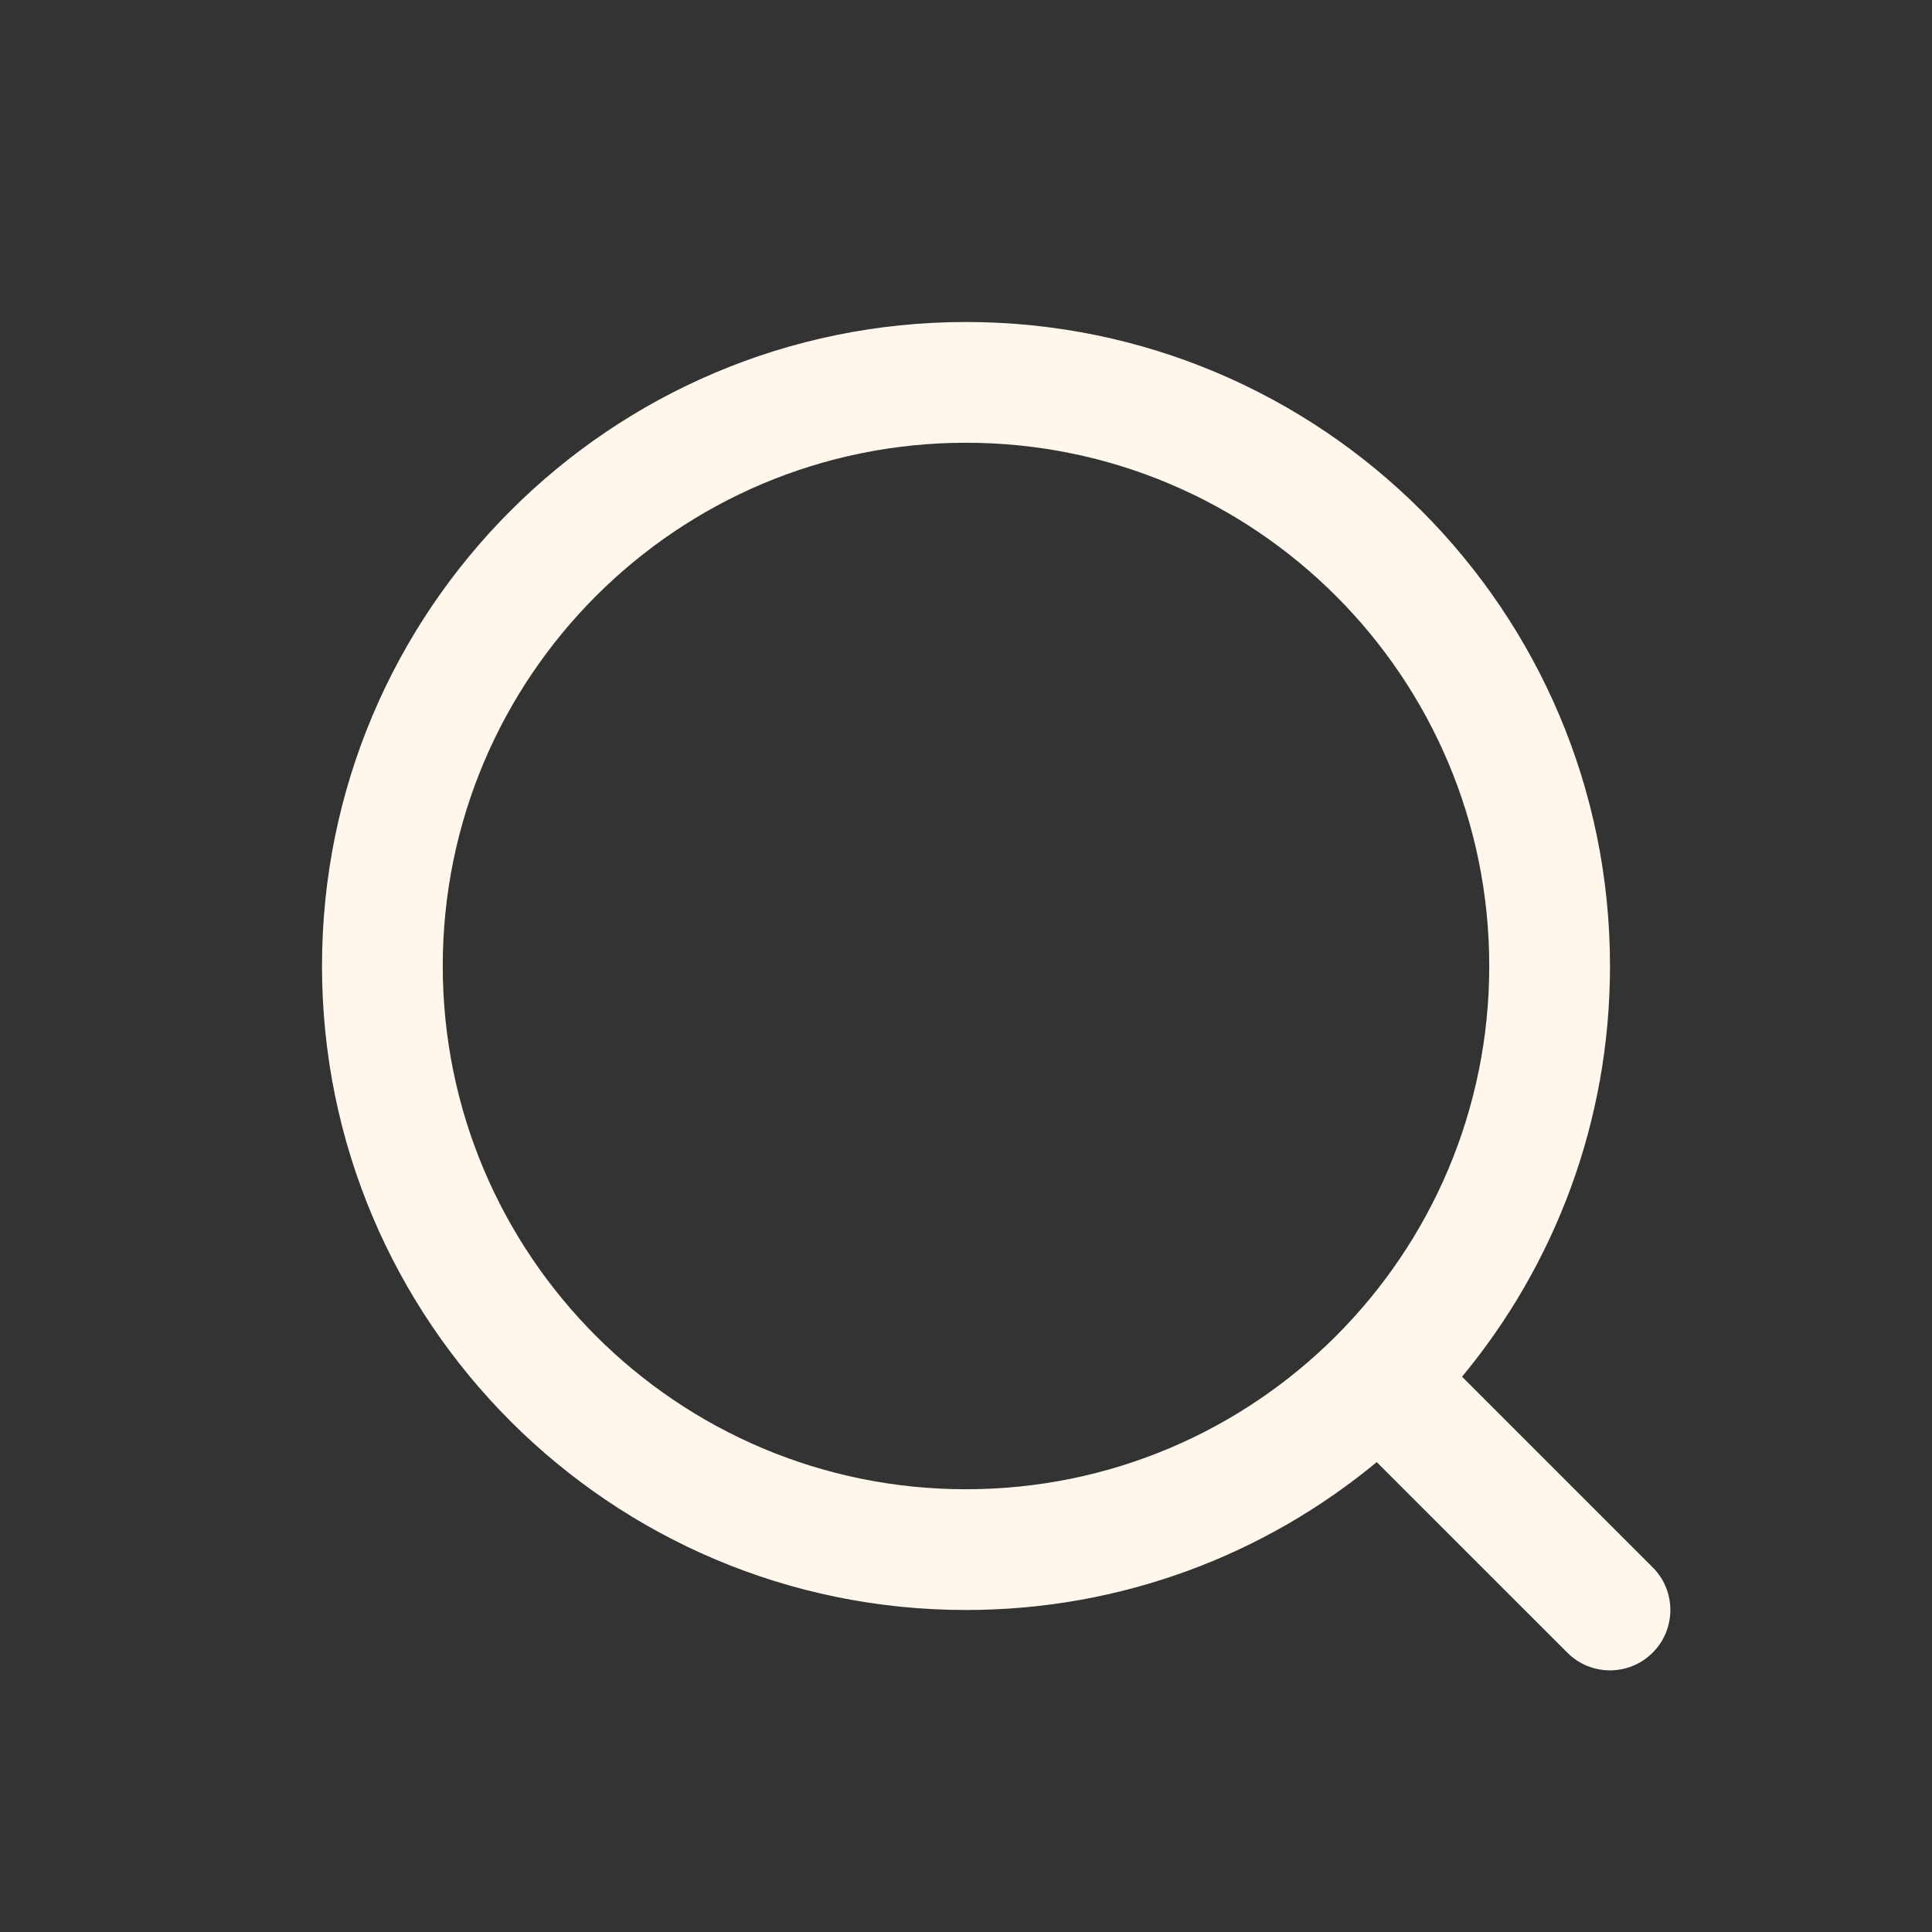 <svg width="24" height="24" viewBox="0 0 24 24" fill="none" xmlns="http://www.w3.org/2000/svg">
<rect x="0" y="0" width="24" height="24" fill="#333333" stroke="none"/>
<path fill-rule="evenodd" clip-rule="evenodd" d="M5.5 12C5.5 8.41 8.41 5.5 12 5.5C15.59 5.5 18.5 8.41 18.5 12C18.5 15.59 15.59 18.5 12 18.5C8.41 18.5 5.5 15.59 5.5 12ZM12 4C7.582 4 4 7.582 4 12C4 16.418 7.582 20 12 20C13.939 20 15.717 19.31 17.102 18.163L19.47 20.53C19.762 20.823 20.237 20.823 20.53 20.53C20.823 20.237 20.823 19.762 20.53 19.47L18.162 17.102C19.31 15.717 20 13.939 20 12C20 7.582 16.418 4 12 4Z" fill="#FFF7EB"/>
</svg>
